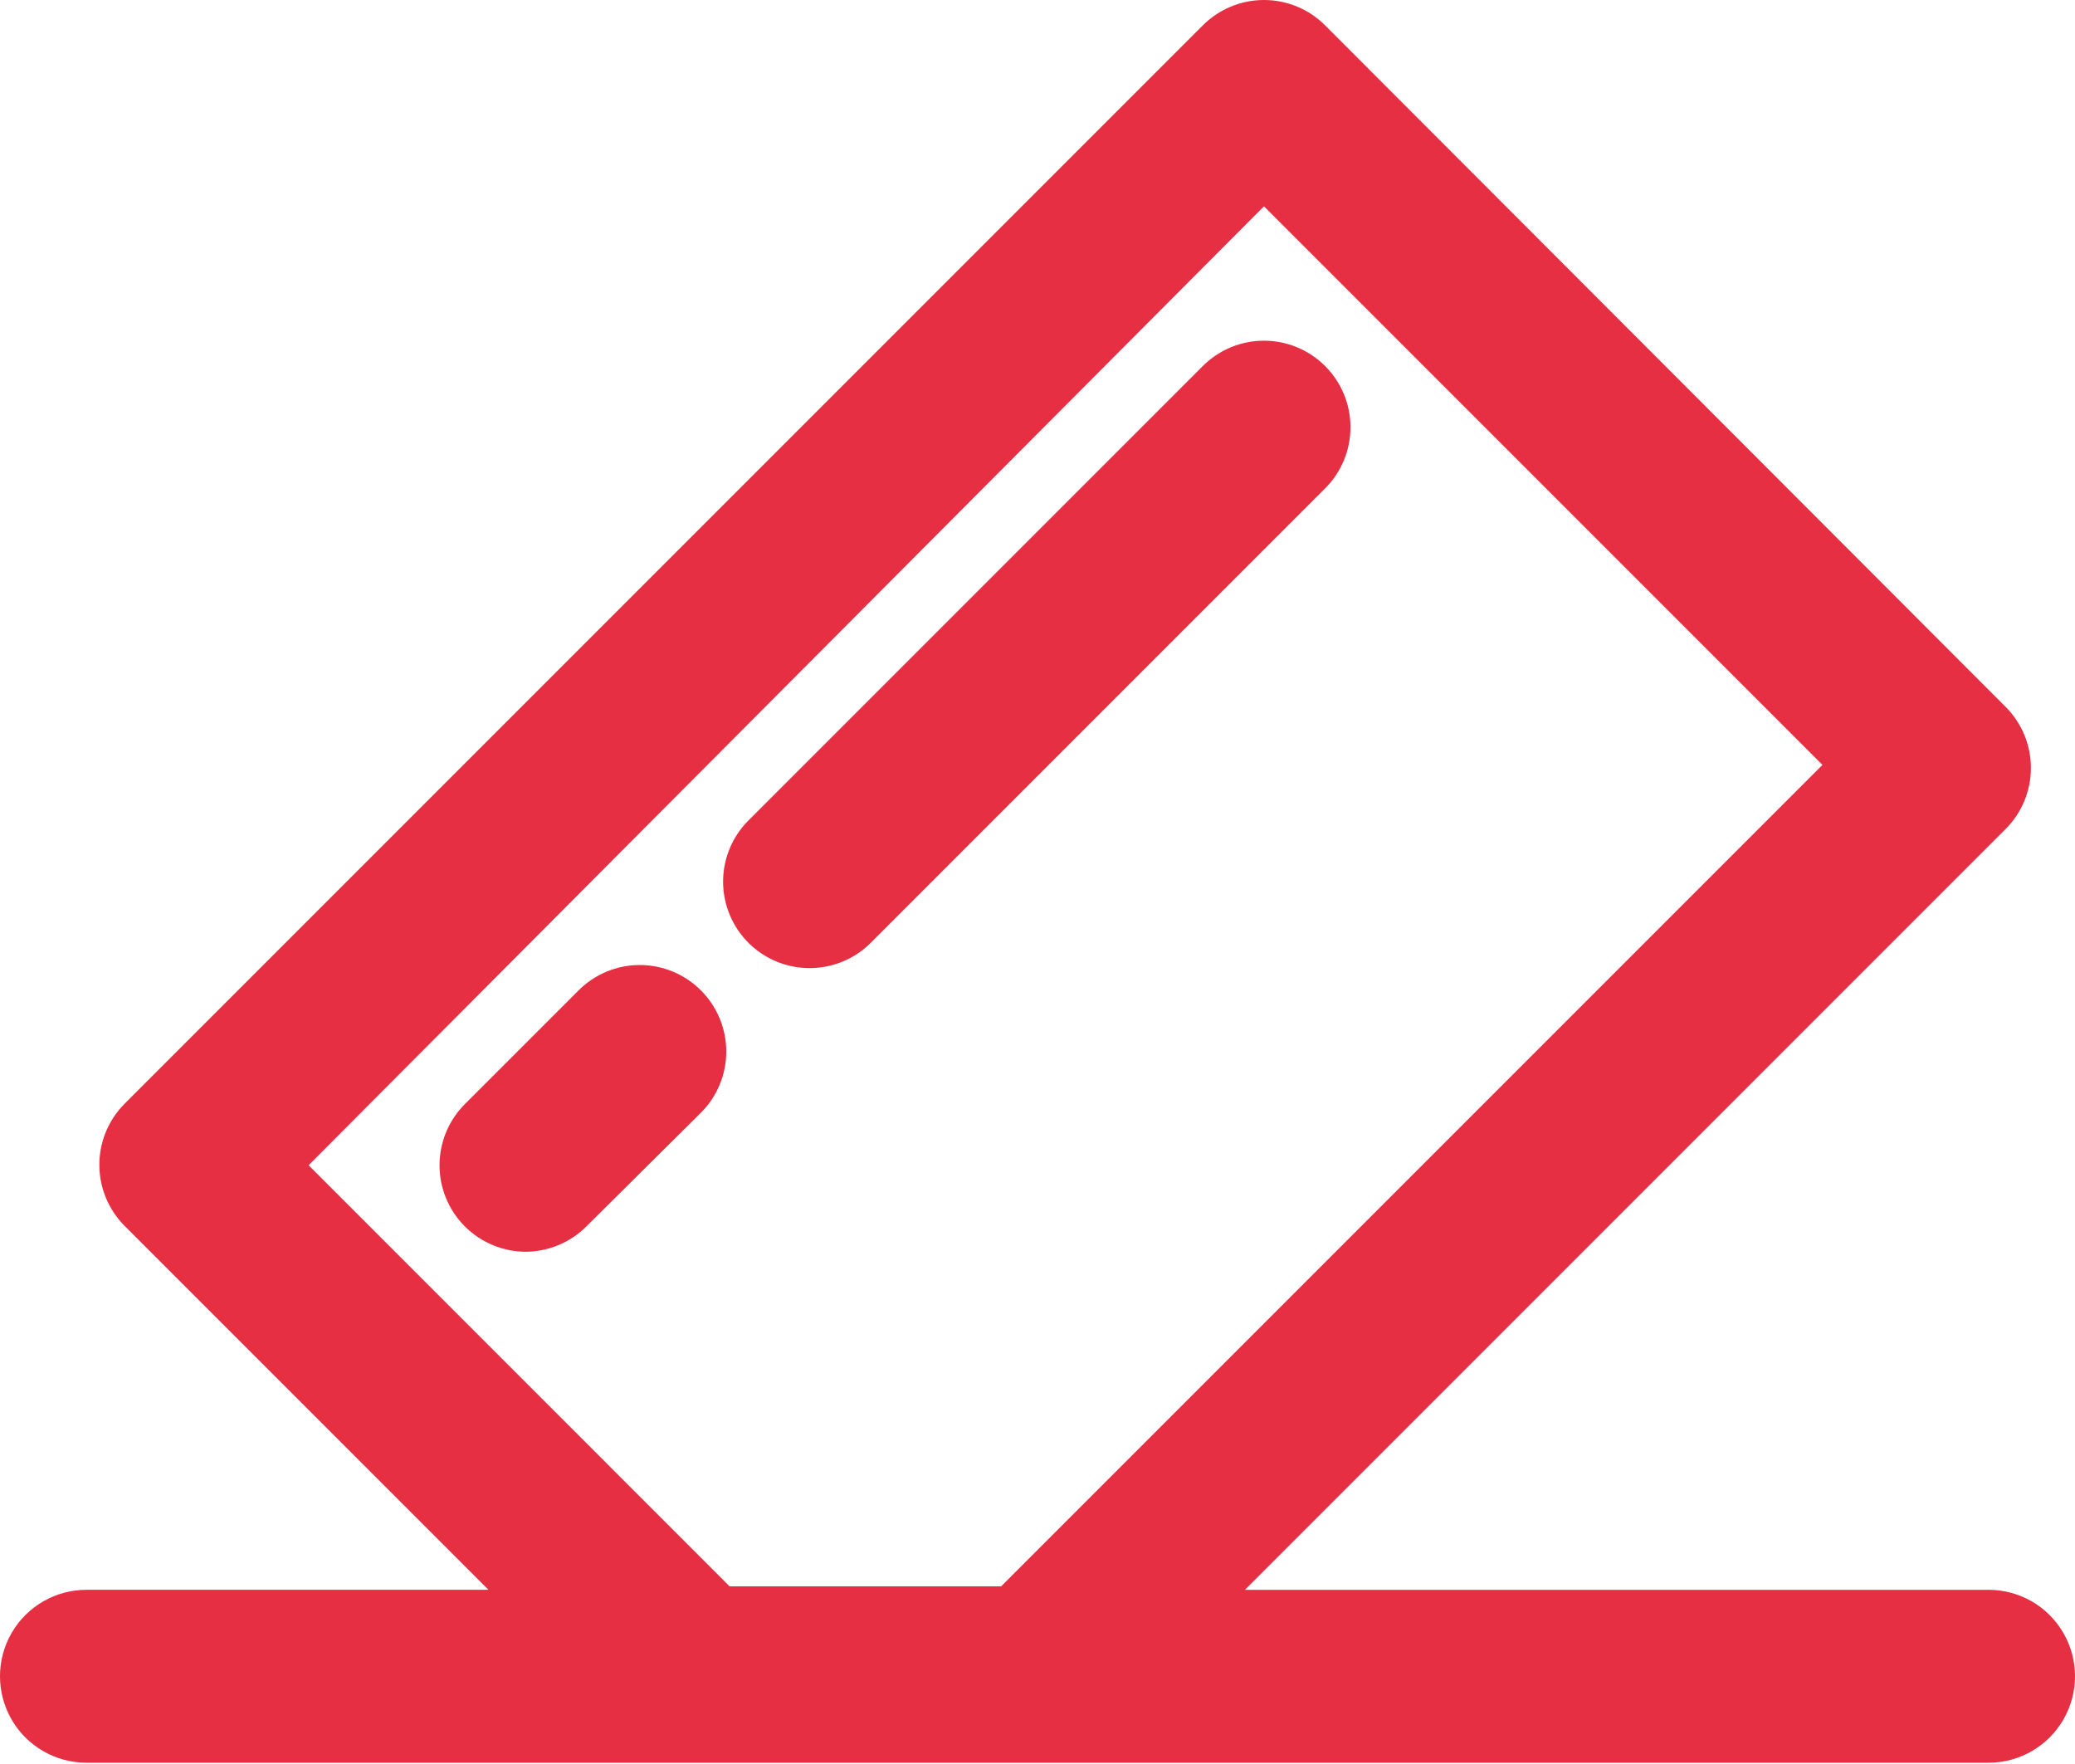 <?xml version="1.0" encoding="UTF-8"?> <svg xmlns="http://www.w3.org/2000/svg" width="160" height="136" viewBox="0 0 160 136" fill="none"> <path d="M44.597 76.372L35.864 85.105C34.602 86.356 33.893 88.058 33.892 89.834C33.889 91.609 34.597 93.313 35.856 94.565C37.115 95.817 38.821 96.516 40.597 96.506C42.355 96.48 44.032 95.761 45.263 94.506L54.063 85.773C55.304 84.524 56.002 82.834 56.002 81.073C56.002 79.312 55.304 77.622 54.063 76.372C52.811 75.111 51.107 74.4 49.33 74.4C47.552 74.4 45.848 75.111 44.597 76.372L44.597 76.372Z" fill="#E62F43"></path> <path d="M62.462 74.638C64.243 74.631 65.948 73.91 67.195 72.638L102.195 37.638C103.437 36.389 104.133 34.7 104.133 32.938C104.133 31.177 103.437 29.488 102.195 28.239C100.944 26.976 99.239 26.267 97.462 26.267C95.684 26.267 93.981 26.976 92.728 28.239L57.729 63.238C56.468 64.488 55.758 66.19 55.757 67.966C55.756 69.742 56.462 71.445 57.721 72.697C58.98 73.95 60.687 74.649 62.462 74.638L62.462 74.638Z" fill="#E62F43"></path> <path d="M153.33 122.571H95.996L154.661 63.906V63.905C155.904 62.656 156.6 60.967 156.6 59.206C156.6 57.444 155.904 55.755 154.661 54.506L102.196 1.972C100.945 0.71 99.241 0 97.463 0C95.685 0 93.982 0.71 92.73 1.972L9.6 85.103C8.357 86.353 7.661 88.042 7.661 89.803C7.661 91.565 8.357 93.254 9.6 94.503L37.666 122.57H6.667C4.285 122.57 2.084 123.84 0.893 125.902C-0.298 127.965 -0.298 130.506 0.893 132.57C2.084 134.632 4.285 135.902 6.667 135.902H153.334C155.715 135.902 157.916 134.632 159.107 132.57C160.298 130.506 160.298 127.965 159.107 125.902C157.916 123.84 155.715 122.57 153.334 122.57L153.33 122.571ZM97.462 15.907L140.527 58.972L77.194 122.306H56.261L23.796 89.837L97.462 15.907Z" fill="#E62F43"></path> </svg> 